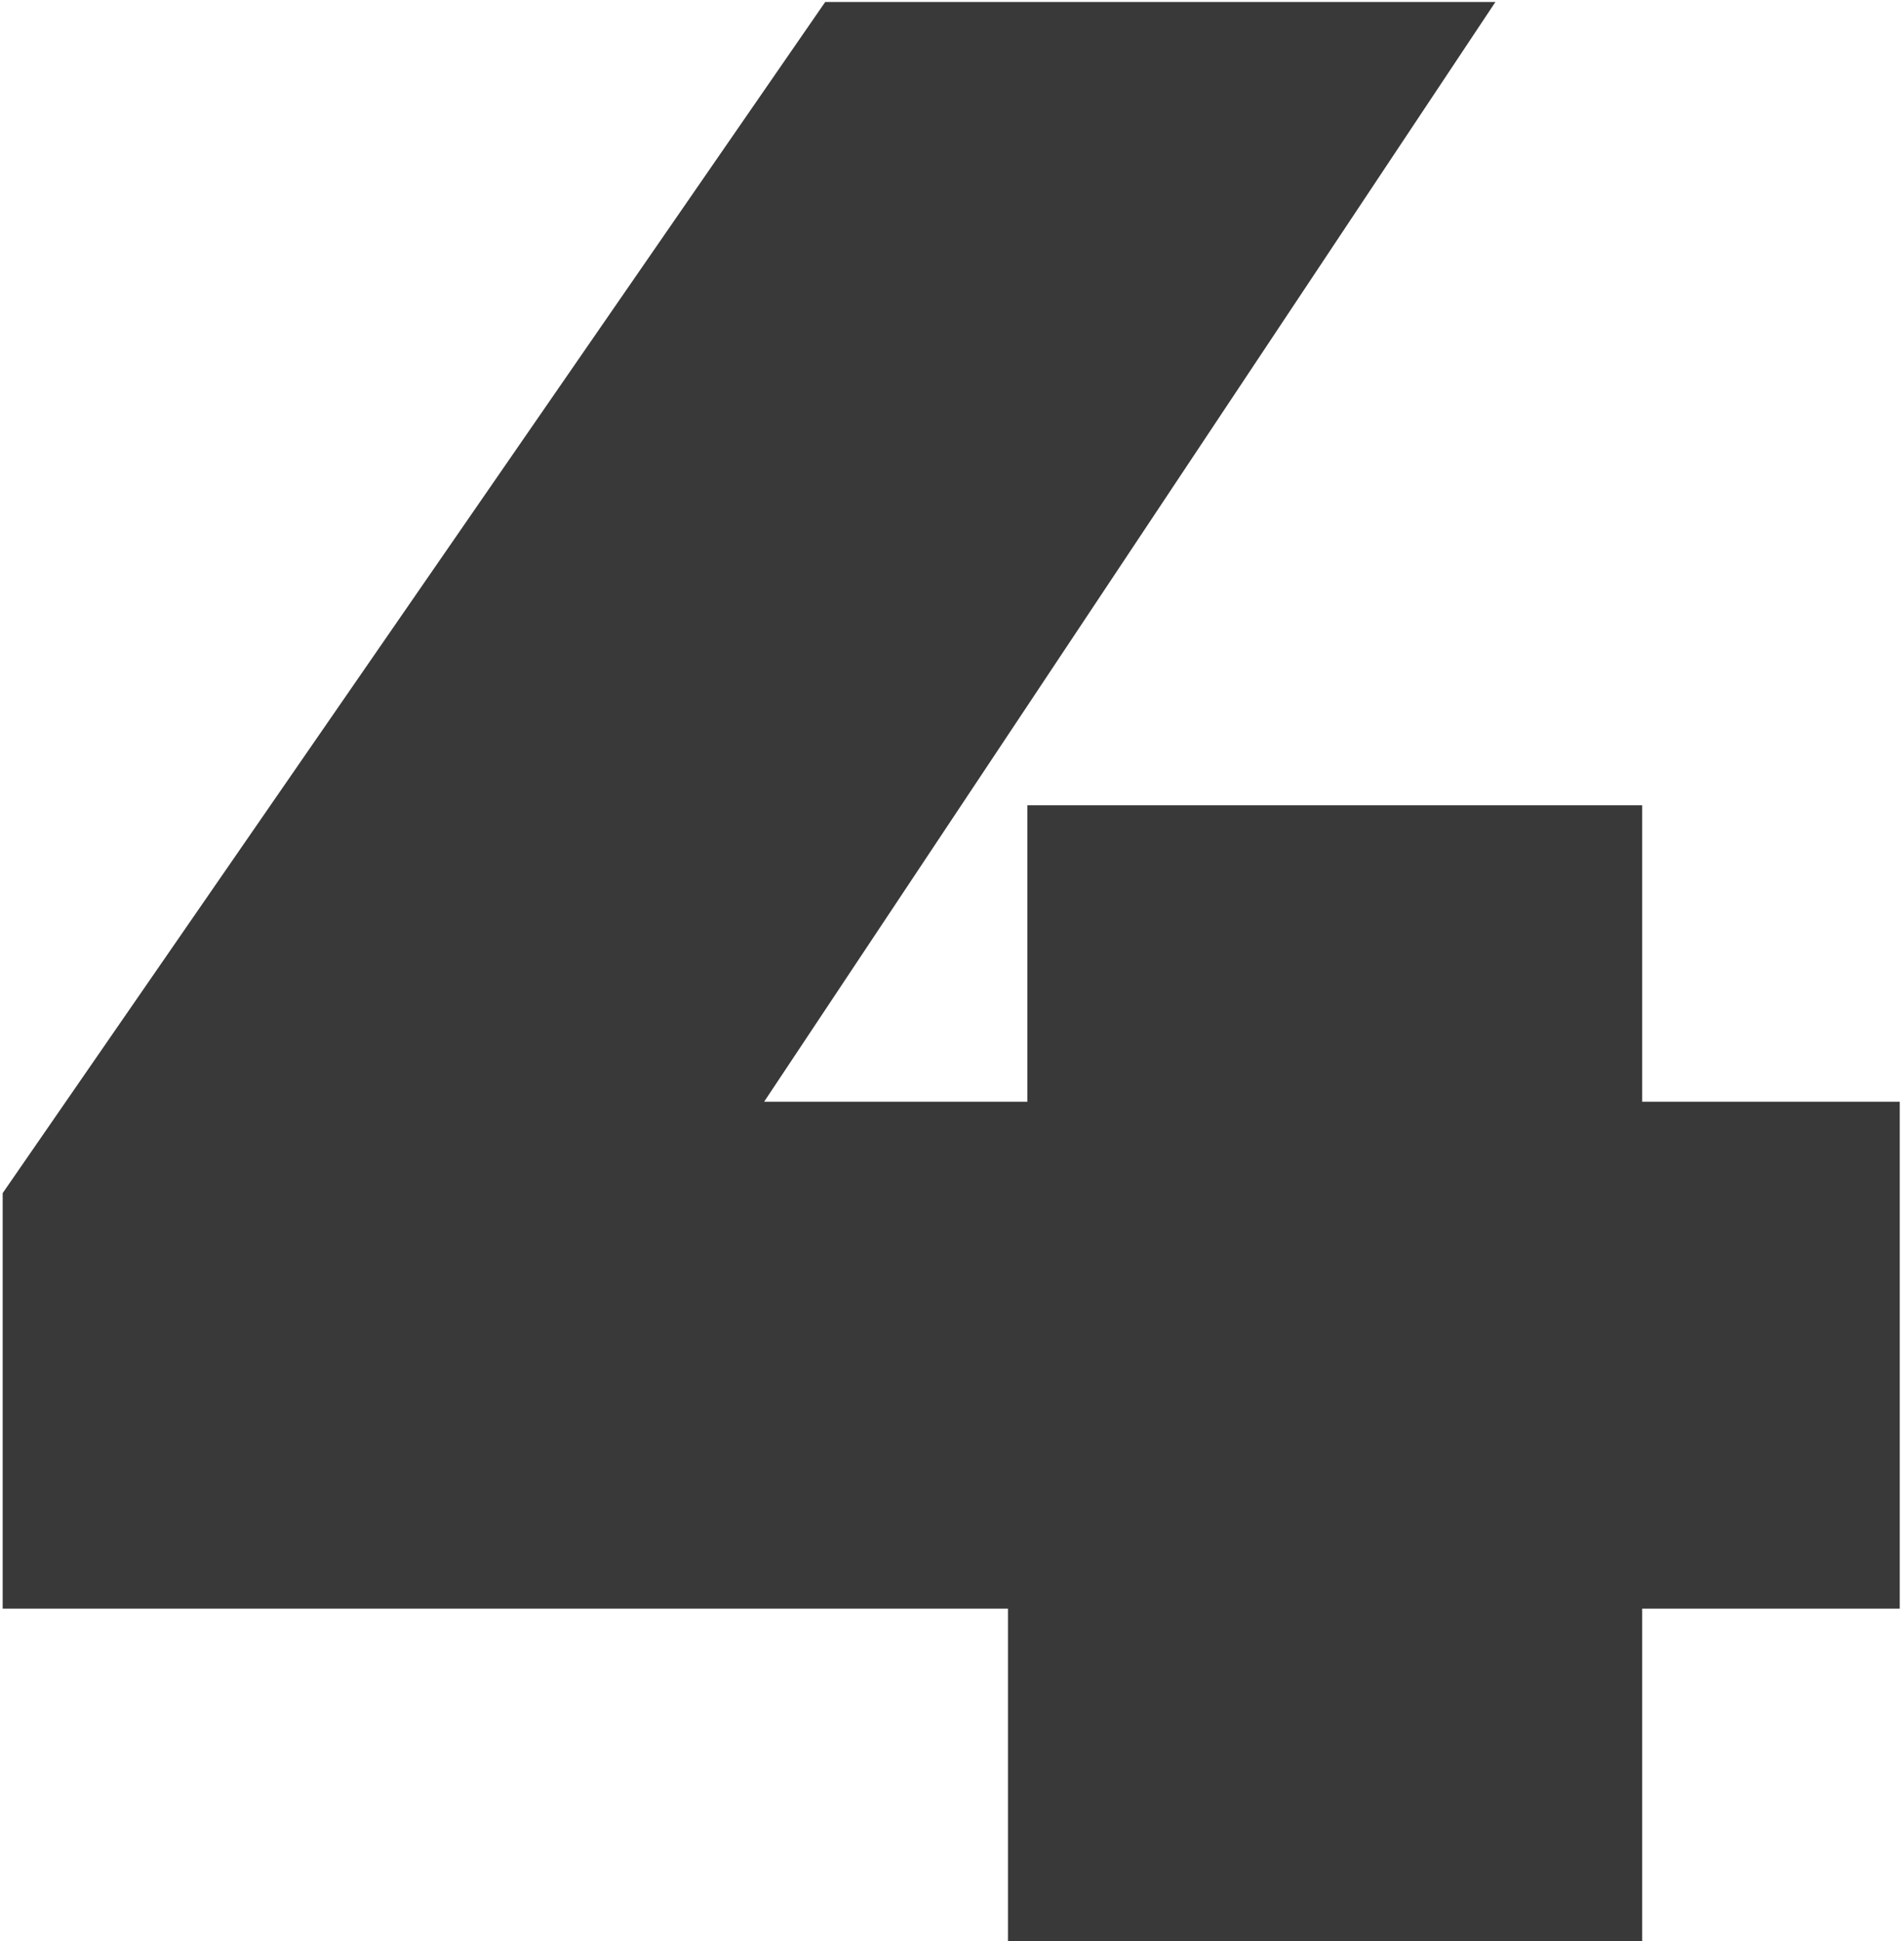 <svg width="156" height="159" viewBox="0 0 156 159" fill="none" xmlns="http://www.w3.org/2000/svg">
<path d="M0.219 131.771V97.734L67.611 0.164H122.523L57.627 97.734L32.667 90.246H155.652V131.771H0.219ZM82.587 159V131.771L84.175 90.246V65.967H134.549V159H82.587Z" fill="#393939"/>
</svg>
